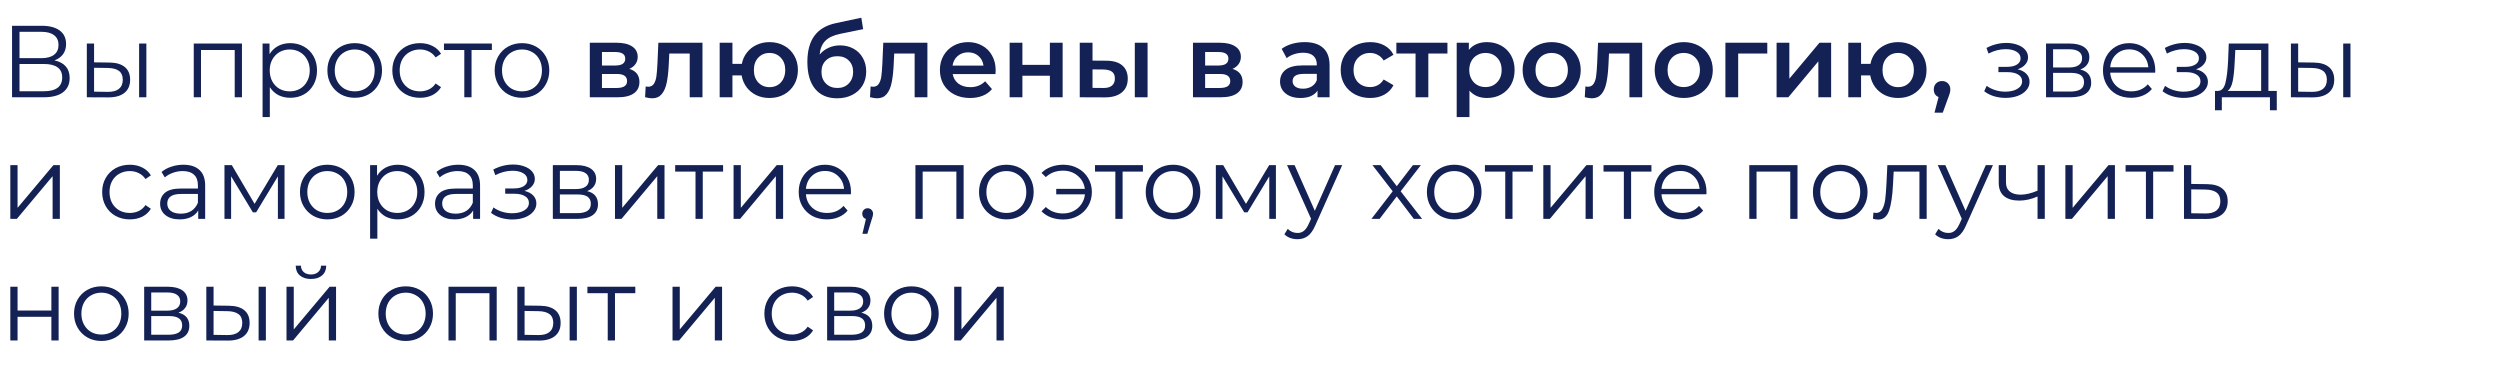 <?xml version="1.0" encoding="UTF-8"?> <svg xmlns="http://www.w3.org/2000/svg" width="514" height="75" viewBox="0 0 514 75" fill="none"> <path d="M11.193 12.419C12.215 12.629 12.992 13.042 13.524 13.658C14.056 14.26 14.322 15.051 14.322 16.031C14.322 17.305 13.867 18.285 12.957 18.971C12.061 19.657 10.738 20 8.988 20H2.478V5.3H8.589C10.157 5.3 11.382 5.622 12.264 6.266C13.146 6.91 13.587 7.841 13.587 9.059C13.587 9.885 13.377 10.585 12.957 11.159C12.537 11.719 11.949 12.139 11.193 12.419ZM4.011 11.957H8.505C9.639 11.957 10.507 11.726 11.109 11.264C11.725 10.802 12.033 10.13 12.033 9.248C12.033 8.366 11.725 7.694 11.109 7.232C10.507 6.77 9.639 6.539 8.505 6.539H4.011V11.957ZM8.988 18.761C11.522 18.761 12.789 17.816 12.789 15.926C12.789 14.078 11.522 13.154 8.988 13.154H4.011V18.761H8.988ZM22.491 12.86C23.878 12.874 24.934 13.182 25.663 13.784C26.39 14.386 26.755 15.254 26.755 16.388C26.755 17.564 26.363 18.467 25.578 19.097C24.794 19.727 23.674 20.035 22.218 20.021L17.851 20V8.954H19.341V12.818L22.491 12.86ZM28.602 8.954H30.093V20H28.602V8.954ZM22.134 18.887C23.157 18.901 23.927 18.698 24.445 18.278C24.977 17.844 25.242 17.214 25.242 16.388C25.242 15.576 24.983 14.974 24.465 14.582C23.948 14.19 23.171 13.987 22.134 13.973L19.341 13.931V18.845L22.134 18.887ZM49.747 8.954V20H48.256V10.277H41.326V20H39.835V8.954H49.747ZM59.676 8.87C60.712 8.87 61.65 9.108 62.49 9.584C63.33 10.046 63.988 10.704 64.464 11.558C64.94 12.412 65.178 13.385 65.178 14.477C65.178 15.583 64.94 16.563 64.464 17.417C63.988 18.271 63.33 18.936 62.49 19.412C61.664 19.874 60.726 20.105 59.676 20.105C58.78 20.105 57.968 19.923 57.24 19.559C56.526 19.181 55.938 18.635 55.476 17.921V24.074H53.985V8.954H55.413V11.138C55.861 10.41 56.449 9.85 57.177 9.458C57.919 9.066 58.752 8.87 59.676 8.87ZM59.571 18.782C60.341 18.782 61.041 18.607 61.671 18.257C62.301 17.893 62.791 17.382 63.141 16.724C63.505 16.066 63.687 15.317 63.687 14.477C63.687 13.637 63.505 12.895 63.141 12.251C62.791 11.593 62.301 11.082 61.671 10.718C61.041 10.354 60.341 10.172 59.571 10.172C58.787 10.172 58.08 10.354 57.45 10.718C56.834 11.082 56.344 11.593 55.98 12.251C55.63 12.895 55.455 13.637 55.455 14.477C55.455 15.317 55.63 16.066 55.98 16.724C56.344 17.382 56.834 17.893 57.45 18.257C58.08 18.607 58.787 18.782 59.571 18.782ZM72.939 20.105C71.875 20.105 70.916 19.867 70.062 19.391C69.208 18.901 68.536 18.229 68.046 17.375C67.556 16.521 67.311 15.555 67.311 14.477C67.311 13.399 67.556 12.433 68.046 11.579C68.536 10.725 69.208 10.06 70.062 9.584C70.916 9.108 71.875 8.87 72.939 8.87C74.003 8.87 74.962 9.108 75.816 9.584C76.67 10.06 77.335 10.725 77.811 11.579C78.301 12.433 78.546 13.399 78.546 14.477C78.546 15.555 78.301 16.521 77.811 17.375C77.335 18.229 76.67 18.901 75.816 19.391C74.962 19.867 74.003 20.105 72.939 20.105ZM72.939 18.782C73.723 18.782 74.423 18.607 75.039 18.257C75.669 17.893 76.159 17.382 76.509 16.724C76.859 16.066 77.034 15.317 77.034 14.477C77.034 13.637 76.859 12.888 76.509 12.23C76.159 11.572 75.669 11.068 75.039 10.718C74.423 10.354 73.723 10.172 72.939 10.172C72.155 10.172 71.448 10.354 70.818 10.718C70.202 11.068 69.712 11.572 69.348 12.23C68.998 12.888 68.823 13.637 68.823 14.477C68.823 15.317 68.998 16.066 69.348 16.724C69.712 17.382 70.202 17.893 70.818 18.257C71.448 18.607 72.155 18.782 72.939 18.782ZM86.352 20.105C85.26 20.105 84.28 19.867 83.412 19.391C82.558 18.915 81.886 18.25 81.396 17.396C80.906 16.528 80.661 15.555 80.661 14.477C80.661 13.399 80.906 12.433 81.396 11.579C81.886 10.725 82.558 10.06 83.412 9.584C84.28 9.108 85.26 8.87 86.352 8.87C87.304 8.87 88.151 9.059 88.893 9.437C89.649 9.801 90.244 10.34 90.678 11.054L89.565 11.81C89.201 11.264 88.739 10.858 88.179 10.592C87.619 10.312 87.01 10.172 86.352 10.172C85.554 10.172 84.833 10.354 84.189 10.718C83.559 11.068 83.062 11.572 82.698 12.23C82.348 12.888 82.173 13.637 82.173 14.477C82.173 15.331 82.348 16.087 82.698 16.745C83.062 17.389 83.559 17.893 84.189 18.257C84.833 18.607 85.554 18.782 86.352 18.782C87.01 18.782 87.619 18.649 88.179 18.383C88.739 18.117 89.201 17.711 89.565 17.165L90.678 17.921C90.244 18.635 89.649 19.181 88.893 19.559C88.137 19.923 87.29 20.105 86.352 20.105ZM101.13 10.277H96.951V20H95.46V10.277H91.281V8.954H101.13V10.277ZM107.33 20.105C106.266 20.105 105.307 19.867 104.453 19.391C103.599 18.901 102.927 18.229 102.437 17.375C101.947 16.521 101.702 15.555 101.702 14.477C101.702 13.399 101.947 12.433 102.437 11.579C102.927 10.725 103.599 10.06 104.453 9.584C105.307 9.108 106.266 8.87 107.33 8.87C108.394 8.87 109.353 9.108 110.207 9.584C111.061 10.06 111.726 10.725 112.202 11.579C112.692 12.433 112.937 13.399 112.937 14.477C112.937 15.555 112.692 16.521 112.202 17.375C111.726 18.229 111.061 18.901 110.207 19.391C109.353 19.867 108.394 20.105 107.33 20.105ZM107.33 18.782C108.114 18.782 108.814 18.607 109.43 18.257C110.06 17.893 110.55 17.382 110.9 16.724C111.25 16.066 111.425 15.317 111.425 14.477C111.425 13.637 111.25 12.888 110.9 12.23C110.55 11.572 110.06 11.068 109.43 10.718C108.814 10.354 108.114 10.172 107.33 10.172C106.546 10.172 105.839 10.354 105.209 10.718C104.593 11.068 104.103 11.572 103.739 12.23C103.389 12.888 103.214 13.637 103.214 14.477C103.214 15.317 103.389 16.066 103.739 16.724C104.103 17.382 104.593 17.893 105.209 18.257C105.839 18.607 106.546 18.782 107.33 18.782ZM129.39 14.162C130.776 14.582 131.469 15.478 131.469 16.85C131.469 17.858 131.091 18.635 130.335 19.181C129.579 19.727 128.459 20 126.975 20H121.263V8.786H126.744C128.116 8.786 129.187 9.038 129.957 9.542C130.727 10.046 131.112 10.76 131.112 11.684C131.112 12.258 130.958 12.755 130.65 13.175C130.356 13.595 129.936 13.924 129.39 14.162ZM123.762 13.469H126.513C127.871 13.469 128.55 13 128.55 12.062C128.55 11.152 127.871 10.697 126.513 10.697H123.762V13.469ZM126.765 18.089C128.207 18.089 128.928 17.62 128.928 16.682C128.928 16.192 128.76 15.828 128.424 15.59C128.088 15.338 127.563 15.212 126.849 15.212H123.762V18.089H126.765ZM144.429 8.786V20H141.804V11.012H137.604L137.499 13.238C137.429 14.722 137.289 15.968 137.079 16.976C136.883 17.97 136.54 18.761 136.05 19.349C135.574 19.923 134.916 20.21 134.076 20.21C133.684 20.21 133.201 20.133 132.627 19.979L132.753 17.774C132.949 17.816 133.117 17.837 133.257 17.837C133.789 17.837 134.188 17.627 134.454 17.207C134.72 16.773 134.888 16.262 134.958 15.674C135.042 15.072 135.112 14.218 135.168 13.112L135.357 8.786H144.429ZM158.212 8.66C159.332 8.66 160.333 8.905 161.215 9.395C162.097 9.871 162.79 10.55 163.294 11.432C163.798 12.3 164.05 13.287 164.05 14.393C164.05 15.499 163.798 16.493 163.294 17.375C162.79 18.243 162.097 18.922 161.215 19.412C160.333 19.902 159.332 20.147 158.212 20.147C157.232 20.147 156.336 19.958 155.524 19.58C154.712 19.188 154.04 18.642 153.508 17.942C152.976 17.228 152.633 16.416 152.479 15.506H150.589V20H147.964V8.786H150.589V13.133H152.521C152.689 12.251 153.039 11.474 153.571 10.802C154.103 10.116 154.768 9.591 155.566 9.227C156.364 8.849 157.246 8.66 158.212 8.66ZM158.212 17.921C158.828 17.921 159.381 17.781 159.871 17.501C160.361 17.207 160.746 16.794 161.026 16.262C161.306 15.716 161.446 15.093 161.446 14.393C161.446 13.329 161.138 12.482 160.522 11.852C159.92 11.208 159.15 10.886 158.212 10.886C157.274 10.886 156.504 11.208 155.902 11.852C155.3 12.482 154.999 13.329 154.999 14.393C154.999 15.457 155.3 16.311 155.902 16.955C156.518 17.599 157.288 17.921 158.212 17.921ZM172.695 9.332C173.759 9.332 174.697 9.563 175.509 10.025C176.321 10.473 176.951 11.103 177.399 11.915C177.861 12.727 178.092 13.658 178.092 14.708C178.092 15.786 177.84 16.745 177.336 17.585C176.832 18.411 176.125 19.055 175.215 19.517C174.305 19.979 173.269 20.21 172.107 20.21C170.161 20.21 168.656 19.566 167.592 18.278C166.528 16.99 165.996 15.135 165.996 12.713C165.996 10.459 166.479 8.674 167.445 7.358C168.411 6.042 169.888 5.174 171.876 4.754L177.084 3.641L177.462 5.993L172.737 6.959C171.379 7.239 170.364 7.715 169.692 8.387C169.02 9.059 168.628 10.004 168.516 11.222C169.02 10.62 169.629 10.158 170.343 9.836C171.057 9.5 171.841 9.332 172.695 9.332ZM172.17 18.089C173.136 18.089 173.913 17.781 174.501 17.165C175.103 16.535 175.404 15.737 175.404 14.771C175.404 13.805 175.103 13.028 174.501 12.44C173.913 11.852 173.136 11.558 172.17 11.558C171.19 11.558 170.399 11.852 169.797 12.44C169.195 13.028 168.894 13.805 168.894 14.771C168.894 15.751 169.195 16.549 169.797 17.165C170.413 17.781 171.204 18.089 172.17 18.089ZM190.674 8.786V20H188.049V11.012H183.849L183.744 13.238C183.674 14.722 183.534 15.968 183.324 16.976C183.128 17.97 182.785 18.761 182.295 19.349C181.819 19.923 181.161 20.21 180.321 20.21C179.929 20.21 179.446 20.133 178.872 19.979L178.998 17.774C179.194 17.816 179.362 17.837 179.502 17.837C180.034 17.837 180.433 17.627 180.699 17.207C180.965 16.773 181.133 16.262 181.203 15.674C181.287 15.072 181.357 14.218 181.413 13.112L181.602 8.786H190.674ZM204.709 14.456C204.709 14.638 204.695 14.897 204.667 15.233H195.868C196.022 16.059 196.421 16.717 197.065 17.207C197.723 17.683 198.535 17.921 199.501 17.921C200.733 17.921 201.748 17.515 202.546 16.703L203.953 18.32C203.449 18.922 202.812 19.377 202.042 19.685C201.272 19.993 200.404 20.147 199.438 20.147C198.206 20.147 197.121 19.902 196.183 19.412C195.245 18.922 194.517 18.243 193.999 17.375C193.495 16.493 193.243 15.499 193.243 14.393C193.243 13.301 193.488 12.321 193.978 11.453C194.482 10.571 195.175 9.885 196.057 9.395C196.939 8.905 197.933 8.66 199.039 8.66C200.131 8.66 201.104 8.905 201.958 9.395C202.826 9.871 203.498 10.55 203.974 11.432C204.464 12.3 204.709 13.308 204.709 14.456ZM199.039 10.76C198.199 10.76 197.485 11.012 196.897 11.516C196.323 12.006 195.973 12.664 195.847 13.49H202.21C202.098 12.678 201.755 12.02 201.181 11.516C200.607 11.012 199.893 10.76 199.039 10.76ZM207.58 8.786H210.205V13.343H215.854V8.786H218.479V20H215.854V15.569H210.205V20H207.58V8.786ZM227.457 12.482C228.885 12.482 229.977 12.804 230.733 13.448C231.489 14.092 231.867 15.002 231.867 16.178C231.867 17.41 231.447 18.362 230.607 19.034C229.781 19.706 228.605 20.035 227.079 20.021L221.997 20V8.786H224.622V12.461L227.457 12.482ZM233.316 8.786H235.941V20H233.316V8.786ZM226.848 18.089C227.618 18.103 228.206 17.942 228.612 17.606C229.018 17.27 229.221 16.78 229.221 16.136C229.221 15.506 229.025 15.044 228.633 14.75C228.241 14.456 227.646 14.302 226.848 14.288L224.622 14.267V18.068L226.848 18.089ZM253.401 14.162C254.787 14.582 255.48 15.478 255.48 16.85C255.48 17.858 255.102 18.635 254.346 19.181C253.59 19.727 252.47 20 250.986 20H245.274V8.786H250.755C252.127 8.786 253.198 9.038 253.968 9.542C254.738 10.046 255.123 10.76 255.123 11.684C255.123 12.258 254.969 12.755 254.661 13.175C254.367 13.595 253.947 13.924 253.401 14.162ZM247.773 13.469H250.524C251.882 13.469 252.561 13 252.561 12.062C252.561 11.152 251.882 10.697 250.524 10.697H247.773V13.469ZM250.776 18.089C252.218 18.089 252.939 17.62 252.939 16.682C252.939 16.192 252.771 15.828 252.435 15.59C252.099 15.338 251.574 15.212 250.86 15.212H247.773V18.089H250.776ZM268.258 8.66C269.91 8.66 271.17 9.059 272.038 9.857C272.92 10.641 273.361 11.831 273.361 13.427V20H270.883V18.635C270.561 19.125 270.099 19.503 269.497 19.769C268.909 20.021 268.195 20.147 267.355 20.147C266.515 20.147 265.78 20.007 265.15 19.727C264.52 19.433 264.03 19.034 263.68 18.53C263.344 18.012 263.176 17.431 263.176 16.787C263.176 15.779 263.547 14.974 264.289 14.372C265.045 13.756 266.228 13.448 267.838 13.448H270.736V13.28C270.736 12.496 270.498 11.894 270.022 11.474C269.56 11.054 268.867 10.844 267.943 10.844C267.313 10.844 266.69 10.942 266.074 11.138C265.472 11.334 264.961 11.607 264.541 11.957L263.512 10.046C264.1 9.598 264.807 9.255 265.633 9.017C266.459 8.779 267.334 8.66 268.258 8.66ZM267.901 18.236C268.559 18.236 269.14 18.089 269.644 17.795C270.162 17.487 270.526 17.053 270.736 16.493V15.191H268.027C266.515 15.191 265.759 15.688 265.759 16.682C265.759 17.158 265.948 17.536 266.326 17.816C266.704 18.096 267.229 18.236 267.901 18.236ZM281.713 20.147C280.551 20.147 279.508 19.902 278.584 19.412C277.66 18.922 276.939 18.243 276.421 17.375C275.903 16.493 275.644 15.499 275.644 14.393C275.644 13.287 275.903 12.3 276.421 11.432C276.939 10.564 277.653 9.885 278.563 9.395C279.487 8.905 280.537 8.66 281.713 8.66C282.819 8.66 283.785 8.884 284.611 9.332C285.451 9.78 286.081 10.424 286.501 11.264L284.485 12.44C284.163 11.922 283.757 11.537 283.267 11.285C282.791 11.019 282.266 10.886 281.692 10.886C280.712 10.886 279.9 11.208 279.256 11.852C278.612 12.482 278.29 13.329 278.29 14.393C278.29 15.457 278.605 16.311 279.235 16.955C279.879 17.585 280.698 17.9 281.692 17.9C282.266 17.9 282.791 17.774 283.267 17.522C283.757 17.256 284.163 16.864 284.485 16.346L286.501 17.522C286.067 18.362 285.43 19.013 284.59 19.475C283.764 19.923 282.805 20.147 281.713 20.147ZM297.592 11.012H293.665V20H291.04V11.012H287.092V8.786H297.592V11.012ZM305.712 8.66C306.804 8.66 307.777 8.898 308.631 9.374C309.499 9.85 310.178 10.522 310.668 11.39C311.158 12.258 311.403 13.259 311.403 14.393C311.403 15.527 311.158 16.535 310.668 17.417C310.178 18.285 309.499 18.957 308.631 19.433C307.777 19.909 306.804 20.147 305.712 20.147C304.2 20.147 303.003 19.643 302.121 18.635V24.074H299.496V8.786H301.995V10.256C302.429 9.724 302.961 9.325 303.591 9.059C304.235 8.793 304.942 8.66 305.712 8.66ZM305.418 17.9C306.384 17.9 307.175 17.578 307.791 16.934C308.421 16.29 308.736 15.443 308.736 14.393C308.736 13.343 308.421 12.496 307.791 11.852C307.175 11.208 306.384 10.886 305.418 10.886C304.788 10.886 304.221 11.033 303.717 11.327C303.213 11.607 302.814 12.013 302.52 12.545C302.226 13.077 302.079 13.693 302.079 14.393C302.079 15.093 302.226 15.709 302.52 16.241C302.814 16.773 303.213 17.186 303.717 17.48C304.221 17.76 304.788 17.9 305.418 17.9ZM319.014 20.147C317.88 20.147 316.858 19.902 315.948 19.412C315.038 18.922 314.324 18.243 313.806 17.375C313.302 16.493 313.05 15.499 313.05 14.393C313.05 13.287 313.302 12.3 313.806 11.432C314.324 10.564 315.038 9.885 315.948 9.395C316.858 8.905 317.88 8.66 319.014 8.66C320.162 8.66 321.191 8.905 322.101 9.395C323.011 9.885 323.718 10.564 324.222 11.432C324.74 12.3 324.999 13.287 324.999 14.393C324.999 15.499 324.74 16.493 324.222 17.375C323.718 18.243 323.011 18.922 322.101 19.412C321.191 19.902 320.162 20.147 319.014 20.147ZM319.014 17.9C319.98 17.9 320.778 17.578 321.408 16.934C322.038 16.29 322.353 15.443 322.353 14.393C322.353 13.343 322.038 12.496 321.408 11.852C320.778 11.208 319.98 10.886 319.014 10.886C318.048 10.886 317.25 11.208 316.62 11.852C316.004 12.496 315.696 13.343 315.696 14.393C315.696 15.443 316.004 16.29 316.62 16.934C317.25 17.578 318.048 17.9 319.014 17.9ZM337.633 8.786V20H335.008V11.012H330.808L330.703 13.238C330.633 14.722 330.493 15.968 330.283 16.976C330.087 17.97 329.744 18.761 329.254 19.349C328.778 19.923 328.12 20.21 327.28 20.21C326.888 20.21 326.405 20.133 325.831 19.979L325.957 17.774C326.153 17.816 326.321 17.837 326.461 17.837C326.993 17.837 327.392 17.627 327.658 17.207C327.924 16.773 328.092 16.262 328.162 15.674C328.246 15.072 328.316 14.218 328.372 13.112L328.561 8.786H337.633ZM346.166 20.147C345.032 20.147 344.01 19.902 343.1 19.412C342.19 18.922 341.476 18.243 340.958 17.375C340.454 16.493 340.202 15.499 340.202 14.393C340.202 13.287 340.454 12.3 340.958 11.432C341.476 10.564 342.19 9.885 343.1 9.395C344.01 8.905 345.032 8.66 346.166 8.66C347.314 8.66 348.343 8.905 349.253 9.395C350.163 9.885 350.87 10.564 351.374 11.432C351.892 12.3 352.151 13.287 352.151 14.393C352.151 15.499 351.892 16.493 351.374 17.375C350.87 18.243 350.163 18.922 349.253 19.412C348.343 19.902 347.314 20.147 346.166 20.147ZM346.166 17.9C347.132 17.9 347.93 17.578 348.56 16.934C349.19 16.29 349.505 15.443 349.505 14.393C349.505 13.343 349.19 12.496 348.56 11.852C347.93 11.208 347.132 10.886 346.166 10.886C345.2 10.886 344.402 11.208 343.772 11.852C343.156 12.496 342.848 13.343 342.848 14.393C342.848 15.443 343.156 16.29 343.772 16.934C344.402 17.578 345.2 17.9 346.166 17.9ZM363.354 11.012H357.369V20H354.744V8.786H363.354V11.012ZM365.265 8.786H367.89V16.178L374.085 8.786H376.479V20H373.854V12.608L367.68 20H365.265V8.786ZM390.258 8.66C391.378 8.66 392.379 8.905 393.261 9.395C394.143 9.871 394.836 10.55 395.34 11.432C395.844 12.3 396.096 13.287 396.096 14.393C396.096 15.499 395.844 16.493 395.34 17.375C394.836 18.243 394.143 18.922 393.261 19.412C392.379 19.902 391.378 20.147 390.258 20.147C389.278 20.147 388.382 19.958 387.57 19.58C386.758 19.188 386.086 18.642 385.554 17.942C385.022 17.228 384.679 16.416 384.525 15.506H382.635V20H380.01V8.786H382.635V13.133H384.567C384.735 12.251 385.085 11.474 385.617 10.802C386.149 10.116 386.814 9.591 387.612 9.227C388.41 8.849 389.292 8.66 390.258 8.66ZM390.258 17.921C390.874 17.921 391.427 17.781 391.917 17.501C392.407 17.207 392.792 16.794 393.072 16.262C393.352 15.716 393.492 15.093 393.492 14.393C393.492 13.329 393.184 12.482 392.568 11.852C391.966 11.208 391.196 10.886 390.258 10.886C389.32 10.886 388.55 11.208 387.948 11.852C387.346 12.482 387.045 13.329 387.045 14.393C387.045 15.457 387.346 16.311 387.948 16.955C388.564 17.599 389.334 17.921 390.258 17.921ZM399.286 16.661C399.776 16.661 400.182 16.822 400.504 17.144C400.826 17.466 400.987 17.886 400.987 18.404C400.987 18.628 400.952 18.866 400.882 19.118C400.826 19.356 400.7 19.72 400.504 20.21L399.433 23.171H397.732L398.572 19.958C398.264 19.832 398.019 19.636 397.837 19.37C397.669 19.09 397.585 18.768 397.585 18.404C397.585 17.886 397.746 17.466 398.068 17.144C398.39 16.822 398.796 16.661 399.286 16.661ZM414.823 14.246C415.607 14.428 416.209 14.743 416.629 15.191C417.063 15.639 417.28 16.185 417.28 16.829C417.28 17.473 417.056 18.047 416.608 18.551C416.174 19.055 415.579 19.447 414.823 19.727C414.067 19.993 413.234 20.126 412.324 20.126C411.526 20.126 410.742 20.014 409.972 19.79C409.202 19.552 408.53 19.209 407.956 18.761L408.46 17.648C408.964 18.026 409.552 18.32 410.224 18.53C410.896 18.74 411.575 18.845 412.261 18.845C413.283 18.845 414.116 18.656 414.76 18.278C415.418 17.886 415.747 17.361 415.747 16.703C415.747 16.115 415.481 15.66 414.949 15.338C414.417 15.002 413.689 14.834 412.765 14.834H410.875V13.742H412.681C413.507 13.742 414.172 13.588 414.676 13.28C415.18 12.958 415.432 12.531 415.432 11.999C415.432 11.411 415.145 10.949 414.571 10.613C414.011 10.277 413.276 10.109 412.366 10.109C411.176 10.109 410 10.41 408.838 11.012L408.418 9.857C409.734 9.171 411.099 8.828 412.513 8.828C413.353 8.828 414.109 8.954 414.781 9.206C415.467 9.444 415.999 9.787 416.377 10.235C416.769 10.683 416.965 11.201 416.965 11.789C416.965 12.349 416.769 12.846 416.377 13.28C415.999 13.714 415.481 14.036 414.823 14.246ZM427.7 14.288C429.198 14.638 429.947 15.541 429.947 16.997C429.947 17.963 429.59 18.705 428.876 19.223C428.162 19.741 427.098 20 425.684 20H420.665V8.954H425.537C426.797 8.954 427.784 9.199 428.498 9.689C429.212 10.179 429.569 10.879 429.569 11.789C429.569 12.391 429.401 12.909 429.065 13.343C428.743 13.763 428.288 14.078 427.7 14.288ZM422.114 13.868H425.432C426.286 13.868 426.937 13.707 427.385 13.385C427.847 13.063 428.078 12.594 428.078 11.978C428.078 11.362 427.847 10.9 427.385 10.592C426.937 10.284 426.286 10.13 425.432 10.13H422.114V13.868ZM425.621 18.824C426.573 18.824 427.287 18.67 427.763 18.362C428.239 18.054 428.477 17.571 428.477 16.913C428.477 16.255 428.26 15.772 427.826 15.464C427.392 15.142 426.706 14.981 425.768 14.981H422.114V18.824H425.621ZM443.101 14.939H433.861C433.945 16.087 434.386 17.018 435.184 17.732C435.982 18.432 436.99 18.782 438.208 18.782C438.894 18.782 439.524 18.663 440.098 18.425C440.672 18.173 441.169 17.809 441.589 17.333L442.429 18.299C441.939 18.887 441.323 19.335 440.581 19.643C439.853 19.951 439.048 20.105 438.166 20.105C437.032 20.105 436.024 19.867 435.142 19.391C434.274 18.901 433.595 18.229 433.105 17.375C432.615 16.521 432.37 15.555 432.37 14.477C432.37 13.399 432.601 12.433 433.063 11.579C433.539 10.725 434.183 10.06 434.995 9.584C435.821 9.108 436.745 8.87 437.767 8.87C438.789 8.87 439.706 9.108 440.518 9.584C441.33 10.06 441.967 10.725 442.429 11.579C442.891 12.419 443.122 13.385 443.122 14.477L443.101 14.939ZM437.767 10.151C436.703 10.151 435.807 10.494 435.079 11.18C434.365 11.852 433.959 12.734 433.861 13.826H441.694C441.596 12.734 441.183 11.852 440.455 11.18C439.741 10.494 438.845 10.151 437.767 10.151ZM451.491 14.246C452.275 14.428 452.877 14.743 453.297 15.191C453.731 15.639 453.948 16.185 453.948 16.829C453.948 17.473 453.724 18.047 453.276 18.551C452.842 19.055 452.247 19.447 451.491 19.727C450.735 19.993 449.902 20.126 448.992 20.126C448.194 20.126 447.41 20.014 446.64 19.79C445.87 19.552 445.198 19.209 444.624 18.761L445.128 17.648C445.632 18.026 446.22 18.32 446.892 18.53C447.564 18.74 448.243 18.845 448.929 18.845C449.951 18.845 450.784 18.656 451.428 18.278C452.086 17.886 452.415 17.361 452.415 16.703C452.415 16.115 452.149 15.66 451.617 15.338C451.085 15.002 450.357 14.834 449.433 14.834H447.543V13.742H449.349C450.175 13.742 450.84 13.588 451.344 13.28C451.848 12.958 452.1 12.531 452.1 11.999C452.1 11.411 451.813 10.949 451.239 10.613C450.679 10.277 449.944 10.109 449.034 10.109C447.844 10.109 446.668 10.41 445.506 11.012L445.086 9.857C446.402 9.171 447.767 8.828 449.181 8.828C450.021 8.828 450.777 8.954 451.449 9.206C452.135 9.444 452.667 9.787 453.045 10.235C453.437 10.683 453.633 11.201 453.633 11.789C453.633 12.349 453.437 12.846 453.045 13.28C452.667 13.714 452.149 14.036 451.491 14.246ZM468.106 18.698V22.667H466.699V20H456.808V22.667H455.401V18.698H456.031C456.773 18.656 457.277 18.11 457.543 17.06C457.809 16.01 457.991 14.54 458.089 12.65L458.236 8.954H466.384V18.698H468.106ZM459.454 12.734C459.384 14.302 459.251 15.597 459.055 16.619C458.859 17.627 458.509 18.32 458.005 18.698H464.893V10.277H459.58L459.454 12.734ZM475.653 12.86C477.039 12.874 478.096 13.182 478.824 13.784C479.552 14.386 479.916 15.254 479.916 16.388C479.916 17.564 479.524 18.467 478.74 19.097C477.956 19.727 476.836 20.035 475.38 20.021L471.012 20V8.954H472.503V12.818L475.653 12.86ZM481.764 8.954H483.255V20H481.764V8.954ZM475.296 18.887C476.318 18.901 477.088 18.698 477.606 18.278C478.138 17.844 478.404 17.214 478.404 16.388C478.404 15.576 478.145 14.974 477.627 14.582C477.109 14.19 476.332 13.987 475.296 13.973L472.503 13.931V18.845L475.296 18.887ZM2.121 33.954H3.612V42.732L10.983 33.954H12.306V45H10.815V36.222L3.465 45H2.121V33.954ZM26.695 45.105C25.603 45.105 24.623 44.867 23.755 44.391C22.901 43.915 22.229 43.25 21.739 42.396C21.249 41.528 21.004 40.555 21.004 39.477C21.004 38.399 21.249 37.433 21.739 36.579C22.229 35.725 22.901 35.06 23.755 34.584C24.623 34.108 25.603 33.87 26.695 33.87C27.647 33.87 28.494 34.059 29.236 34.437C29.992 34.801 30.587 35.34 31.021 36.054L29.908 36.81C29.544 36.264 29.082 35.858 28.522 35.592C27.962 35.312 27.353 35.172 26.695 35.172C25.897 35.172 25.176 35.354 24.532 35.718C23.902 36.068 23.405 36.572 23.041 37.23C22.691 37.888 22.516 38.637 22.516 39.477C22.516 40.331 22.691 41.087 23.041 41.745C23.405 42.389 23.902 42.893 24.532 43.257C25.176 43.607 25.897 43.782 26.695 43.782C27.353 43.782 27.962 43.649 28.522 43.383C29.082 43.117 29.544 42.711 29.908 42.165L31.021 42.921C30.587 43.635 29.992 44.181 29.236 44.559C28.48 44.923 27.633 45.105 26.695 45.105ZM37.709 33.87C39.151 33.87 40.257 34.234 41.027 34.962C41.797 35.676 42.182 36.74 42.182 38.154V45H40.754V43.278C40.418 43.852 39.921 44.3 39.263 44.622C38.619 44.944 37.849 45.105 36.953 45.105C35.721 45.105 34.741 44.811 34.013 44.223C33.285 43.635 32.921 42.858 32.921 41.892C32.921 40.954 33.257 40.198 33.929 39.624C34.615 39.05 35.7 38.763 37.184 38.763H40.691V38.091C40.691 37.139 40.425 36.418 39.893 35.928C39.361 35.424 38.584 35.172 37.562 35.172C36.862 35.172 36.19 35.291 35.546 35.529C34.902 35.753 34.349 36.068 33.887 36.474L33.215 35.361C33.775 34.885 34.447 34.521 35.231 34.269C36.015 34.003 36.841 33.87 37.709 33.87ZM37.184 43.929C38.024 43.929 38.745 43.74 39.347 43.362C39.949 42.97 40.397 42.41 40.691 41.682V39.876H37.226C35.336 39.876 34.391 40.534 34.391 41.85C34.391 42.494 34.636 43.005 35.126 43.383C35.616 43.747 36.302 43.929 37.184 43.929ZM58.499 33.954V45H57.134V36.264L52.661 43.656H51.989L47.516 36.243V45H46.151V33.954H47.663L52.346 41.913L57.113 33.954H58.499ZM67.299 45.105C66.235 45.105 65.276 44.867 64.422 44.391C63.568 43.901 62.896 43.229 62.406 42.375C61.916 41.521 61.671 40.555 61.671 39.477C61.671 38.399 61.916 37.433 62.406 36.579C62.896 35.725 63.568 35.06 64.422 34.584C65.276 34.108 66.235 33.87 67.299 33.87C68.363 33.87 69.322 34.108 70.176 34.584C71.03 35.06 71.695 35.725 72.171 36.579C72.661 37.433 72.906 38.399 72.906 39.477C72.906 40.555 72.661 41.521 72.171 42.375C71.695 43.229 71.03 43.901 70.176 44.391C69.322 44.867 68.363 45.105 67.299 45.105ZM67.299 43.782C68.083 43.782 68.783 43.607 69.399 43.257C70.029 42.893 70.519 42.382 70.869 41.724C71.219 41.066 71.394 40.317 71.394 39.477C71.394 38.637 71.219 37.888 70.869 37.23C70.519 36.572 70.029 36.068 69.399 35.718C68.783 35.354 68.083 35.172 67.299 35.172C66.515 35.172 65.808 35.354 65.178 35.718C64.562 36.068 64.072 36.572 63.708 37.23C63.358 37.888 63.183 38.637 63.183 39.477C63.183 40.317 63.358 41.066 63.708 41.724C64.072 42.382 64.562 42.893 65.178 43.257C65.808 43.607 66.515 43.782 67.299 43.782ZM81.784 33.87C82.82 33.87 83.758 34.108 84.598 34.584C85.438 35.046 86.096 35.704 86.572 36.558C87.048 37.412 87.286 38.385 87.286 39.477C87.286 40.583 87.048 41.563 86.572 42.417C86.096 43.271 85.438 43.936 84.598 44.412C83.772 44.874 82.834 45.105 81.784 45.105C80.888 45.105 80.076 44.923 79.348 44.559C78.634 44.181 78.046 43.635 77.584 42.921V49.074H76.093V33.954H77.521V36.138C77.969 35.41 78.557 34.85 79.285 34.458C80.027 34.066 80.86 33.87 81.784 33.87ZM81.679 43.782C82.449 43.782 83.149 43.607 83.779 43.257C84.409 42.893 84.899 42.382 85.249 41.724C85.613 41.066 85.795 40.317 85.795 39.477C85.795 38.637 85.613 37.895 85.249 37.251C84.899 36.593 84.409 36.082 83.779 35.718C83.149 35.354 82.449 35.172 81.679 35.172C80.895 35.172 80.188 35.354 79.558 35.718C78.942 36.082 78.452 36.593 78.088 37.251C77.738 37.895 77.563 38.637 77.563 39.477C77.563 40.317 77.738 41.066 78.088 41.724C78.452 42.382 78.942 42.893 79.558 43.257C80.188 43.607 80.895 43.782 81.679 43.782ZM94.229 33.87C95.671 33.87 96.777 34.234 97.547 34.962C98.317 35.676 98.702 36.74 98.702 38.154V45H97.274V43.278C96.938 43.852 96.441 44.3 95.783 44.622C95.139 44.944 94.369 45.105 93.473 45.105C92.241 45.105 91.261 44.811 90.533 44.223C89.805 43.635 89.441 42.858 89.441 41.892C89.441 40.954 89.777 40.198 90.449 39.624C91.135 39.05 92.22 38.763 93.704 38.763H97.211V38.091C97.211 37.139 96.945 36.418 96.413 35.928C95.881 35.424 95.104 35.172 94.082 35.172C93.382 35.172 92.71 35.291 92.066 35.529C91.422 35.753 90.869 36.068 90.407 36.474L89.735 35.361C90.295 34.885 90.967 34.521 91.751 34.269C92.535 34.003 93.361 33.87 94.229 33.87ZM93.704 43.929C94.544 43.929 95.265 43.74 95.867 43.362C96.469 42.97 96.917 42.41 97.211 41.682V39.876H93.746C91.856 39.876 90.911 40.534 90.911 41.85C90.911 42.494 91.156 43.005 91.646 43.383C92.136 43.747 92.822 43.929 93.704 43.929ZM107.821 39.246C108.605 39.428 109.207 39.743 109.627 40.191C110.061 40.639 110.278 41.185 110.278 41.829C110.278 42.473 110.054 43.047 109.606 43.551C109.172 44.055 108.577 44.447 107.821 44.727C107.065 44.993 106.232 45.126 105.322 45.126C104.524 45.126 103.74 45.014 102.97 44.79C102.2 44.552 101.528 44.209 100.954 43.761L101.458 42.648C101.962 43.026 102.55 43.32 103.222 43.53C103.894 43.74 104.573 43.845 105.259 43.845C106.281 43.845 107.114 43.656 107.758 43.278C108.416 42.886 108.745 42.361 108.745 41.703C108.745 41.115 108.479 40.66 107.947 40.338C107.415 40.002 106.687 39.834 105.763 39.834H103.873V38.742H105.679C106.505 38.742 107.17 38.588 107.674 38.28C108.178 37.958 108.43 37.531 108.43 36.999C108.43 36.411 108.143 35.949 107.569 35.613C107.009 35.277 106.274 35.109 105.364 35.109C104.174 35.109 102.998 35.41 101.836 36.012L101.416 34.857C102.732 34.171 104.097 33.828 105.511 33.828C106.351 33.828 107.107 33.954 107.779 34.206C108.465 34.444 108.997 34.787 109.375 35.235C109.767 35.683 109.963 36.201 109.963 36.789C109.963 37.349 109.767 37.846 109.375 38.28C108.997 38.714 108.479 39.036 107.821 39.246ZM120.698 39.288C122.196 39.638 122.945 40.541 122.945 41.997C122.945 42.963 122.588 43.705 121.874 44.223C121.16 44.741 120.096 45 118.682 45H113.663V33.954H118.535C119.795 33.954 120.782 34.199 121.496 34.689C122.21 35.179 122.567 35.879 122.567 36.789C122.567 37.391 122.399 37.909 122.063 38.343C121.741 38.763 121.286 39.078 120.698 39.288ZM115.112 38.868H118.43C119.284 38.868 119.935 38.707 120.383 38.385C120.845 38.063 121.076 37.594 121.076 36.978C121.076 36.362 120.845 35.9 120.383 35.592C119.935 35.284 119.284 35.13 118.43 35.13H115.112V38.868ZM118.619 43.824C119.571 43.824 120.285 43.67 120.761 43.362C121.237 43.054 121.475 42.571 121.475 41.913C121.475 41.255 121.258 40.772 120.824 40.464C120.39 40.142 119.704 39.981 118.766 39.981H115.112V43.824H118.619ZM126.439 33.954H127.93V42.732L135.301 33.954H136.624V45H135.133V36.222L127.783 45H126.439V33.954ZM148.667 35.277H144.488V45H142.997V35.277H138.818V33.954H148.667V35.277ZM150.823 33.954H152.314V42.732L159.685 33.954H161.008V45H159.517V36.222L152.167 45H150.823V33.954ZM174.941 39.939H165.701C165.785 41.087 166.226 42.018 167.024 42.732C167.822 43.432 168.83 43.782 170.048 43.782C170.734 43.782 171.364 43.663 171.938 43.425C172.512 43.173 173.009 42.809 173.429 42.333L174.269 43.299C173.779 43.887 173.163 44.335 172.421 44.643C171.693 44.951 170.888 45.105 170.006 45.105C168.872 45.105 167.864 44.867 166.982 44.391C166.114 43.901 165.435 43.229 164.945 42.375C164.455 41.521 164.21 40.555 164.21 39.477C164.21 38.399 164.441 37.433 164.903 36.579C165.379 35.725 166.023 35.06 166.835 34.584C167.661 34.108 168.585 33.87 169.607 33.87C170.629 33.87 171.546 34.108 172.358 34.584C173.17 35.06 173.807 35.725 174.269 36.579C174.731 37.419 174.962 38.385 174.962 39.477L174.941 39.939ZM169.607 35.151C168.543 35.151 167.647 35.494 166.919 36.18C166.205 36.852 165.799 37.734 165.701 38.826H173.534C173.436 37.734 173.023 36.852 172.295 36.18C171.581 35.494 170.685 35.151 169.607 35.151ZM178.389 42.816C178.711 42.816 178.977 42.928 179.187 43.152C179.397 43.362 179.502 43.628 179.502 43.95C179.502 44.118 179.474 44.3 179.418 44.496C179.376 44.692 179.306 44.916 179.208 45.168L178.326 48.066H177.318L178.032 45.021C177.808 44.951 177.626 44.825 177.486 44.643C177.346 44.447 177.276 44.216 177.276 43.95C177.276 43.628 177.381 43.362 177.591 43.152C177.801 42.928 178.067 42.816 178.389 42.816ZM198.121 33.954V45H196.63V35.277H189.7V45H188.209V33.954H198.121ZM206.916 45.105C205.852 45.105 204.893 44.867 204.039 44.391C203.185 43.901 202.513 43.229 202.023 42.375C201.533 41.521 201.288 40.555 201.288 39.477C201.288 38.399 201.533 37.433 202.023 36.579C202.513 35.725 203.185 35.06 204.039 34.584C204.893 34.108 205.852 33.87 206.916 33.87C207.98 33.87 208.939 34.108 209.793 34.584C210.647 35.06 211.312 35.725 211.788 36.579C212.278 37.433 212.523 38.399 212.523 39.477C212.523 40.555 212.278 41.521 211.788 42.375C211.312 43.229 210.647 43.901 209.793 44.391C208.939 44.867 207.98 45.105 206.916 45.105ZM206.916 43.782C207.7 43.782 208.4 43.607 209.016 43.257C209.646 42.893 210.136 42.382 210.486 41.724C210.836 41.066 211.011 40.317 211.011 39.477C211.011 38.637 210.836 37.888 210.486 37.23C210.136 36.572 209.646 36.068 209.016 35.718C208.4 35.354 207.7 35.172 206.916 35.172C206.132 35.172 205.425 35.354 204.795 35.718C204.179 36.068 203.689 36.572 203.325 37.23C202.975 37.888 202.8 38.637 202.8 39.477C202.8 40.317 202.975 41.066 203.325 41.724C203.689 42.382 204.179 42.893 204.795 43.257C205.425 43.607 206.132 43.782 206.916 43.782ZM218.631 33.87C219.737 33.87 220.731 34.115 221.613 34.605C222.509 35.081 223.209 35.746 223.713 36.6C224.231 37.454 224.49 38.413 224.49 39.477C224.49 40.541 224.231 41.507 223.713 42.375C223.209 43.229 222.509 43.901 221.613 44.391C220.731 44.881 219.737 45.126 218.631 45.126C217.707 45.126 216.86 44.986 216.09 44.706C215.32 44.412 214.669 43.992 214.137 43.446L215.019 42.564C215.957 43.446 217.14 43.887 218.568 43.887C219.366 43.887 220.087 43.719 220.731 43.383C221.389 43.047 221.921 42.578 222.327 41.976C222.747 41.374 222.992 40.702 223.062 39.96H217.161V38.826H223.041C222.887 37.72 222.397 36.824 221.571 36.138C220.745 35.438 219.744 35.088 218.568 35.088C217.14 35.088 215.957 35.529 215.019 36.411L214.137 35.55C214.669 35.004 215.32 34.591 216.09 34.311C216.86 34.017 217.707 33.87 218.631 33.87ZM234.985 35.277H230.806V45H229.315V35.277H225.136V33.954H234.985V35.277ZM241.185 45.105C240.121 45.105 239.162 44.867 238.308 44.391C237.454 43.901 236.782 43.229 236.292 42.375C235.802 41.521 235.557 40.555 235.557 39.477C235.557 38.399 235.802 37.433 236.292 36.579C236.782 35.725 237.454 35.06 238.308 34.584C239.162 34.108 240.121 33.87 241.185 33.87C242.249 33.87 243.208 34.108 244.062 34.584C244.916 35.06 245.581 35.725 246.057 36.579C246.547 37.433 246.792 38.399 246.792 39.477C246.792 40.555 246.547 41.521 246.057 42.375C245.581 43.229 244.916 43.901 244.062 44.391C243.208 44.867 242.249 45.105 241.185 45.105ZM241.185 43.782C241.969 43.782 242.669 43.607 243.285 43.257C243.915 42.893 244.405 42.382 244.755 41.724C245.105 41.066 245.28 40.317 245.28 39.477C245.28 38.637 245.105 37.888 244.755 37.23C244.405 36.572 243.915 36.068 243.285 35.718C242.669 35.354 241.969 35.172 241.185 35.172C240.401 35.172 239.694 35.354 239.064 35.718C238.448 36.068 237.958 36.572 237.594 37.23C237.244 37.888 237.069 38.637 237.069 39.477C237.069 40.317 237.244 41.066 237.594 41.724C237.958 42.382 238.448 42.893 239.064 43.257C239.694 43.607 240.401 43.782 241.185 43.782ZM262.326 33.954V45H260.961V36.264L256.488 43.656H255.816L251.343 36.243V45H249.978V33.954H251.49L256.173 41.913L260.94 33.954H262.326ZM275.956 33.954L270.433 46.323C269.985 47.359 269.467 48.094 268.879 48.528C268.291 48.962 267.584 49.179 266.758 49.179C266.226 49.179 265.729 49.095 265.267 48.927C264.805 48.759 264.406 48.507 264.07 48.171L264.763 47.058C265.323 47.618 265.995 47.898 266.779 47.898C267.283 47.898 267.71 47.758 268.06 47.478C268.424 47.198 268.76 46.722 269.068 46.05L269.551 44.979L264.616 33.954H266.17L270.328 43.341L274.486 33.954H275.956ZM290.684 45L287.177 40.38L283.649 45H281.969L286.337 39.33L282.179 33.954H283.859L287.177 38.28L290.495 33.954H292.133L287.975 39.33L292.385 45H290.684ZM298.996 45.105C297.932 45.105 296.973 44.867 296.119 44.391C295.265 43.901 294.593 43.229 294.103 42.375C293.613 41.521 293.368 40.555 293.368 39.477C293.368 38.399 293.613 37.433 294.103 36.579C294.593 35.725 295.265 35.06 296.119 34.584C296.973 34.108 297.932 33.87 298.996 33.87C300.06 33.87 301.019 34.108 301.873 34.584C302.727 35.06 303.392 35.725 303.868 36.579C304.358 37.433 304.603 38.399 304.603 39.477C304.603 40.555 304.358 41.521 303.868 42.375C303.392 43.229 302.727 43.901 301.873 44.391C301.019 44.867 300.06 45.105 298.996 45.105ZM298.996 43.782C299.78 43.782 300.48 43.607 301.096 43.257C301.726 42.893 302.216 42.382 302.566 41.724C302.916 41.066 303.091 40.317 303.091 39.477C303.091 38.637 302.916 37.888 302.566 37.23C302.216 36.572 301.726 36.068 301.096 35.718C300.48 35.354 299.78 35.172 298.996 35.172C298.212 35.172 297.505 35.354 296.875 35.718C296.259 36.068 295.769 36.572 295.405 37.23C295.055 37.888 294.88 38.637 294.88 39.477C294.88 40.317 295.055 41.066 295.405 41.724C295.769 42.382 296.259 42.893 296.875 43.257C297.505 43.607 298.212 43.782 298.996 43.782ZM315.15 35.277H310.971V45H309.48V35.277H305.301V33.954H315.15V35.277ZM317.306 33.954H318.797V42.732L326.168 33.954H327.491V45H326V36.222L318.65 45H317.306V33.954ZM339.534 35.277H335.355V45H333.864V35.277H329.685V33.954H339.534V35.277ZM350.837 39.939H341.597C341.681 41.087 342.122 42.018 342.92 42.732C343.718 43.432 344.726 43.782 345.944 43.782C346.63 43.782 347.26 43.663 347.834 43.425C348.408 43.173 348.905 42.809 349.325 42.333L350.165 43.299C349.675 43.887 349.059 44.335 348.317 44.643C347.589 44.951 346.784 45.105 345.902 45.105C344.768 45.105 343.76 44.867 342.878 44.391C342.01 43.901 341.331 43.229 340.841 42.375C340.351 41.521 340.106 40.555 340.106 39.477C340.106 38.399 340.337 37.433 340.799 36.579C341.275 35.725 341.919 35.06 342.731 34.584C343.557 34.108 344.481 33.87 345.503 33.87C346.525 33.87 347.442 34.108 348.254 34.584C349.066 35.06 349.703 35.725 350.165 36.579C350.627 37.419 350.858 38.385 350.858 39.477L350.837 39.939ZM345.503 35.151C344.439 35.151 343.543 35.494 342.815 36.18C342.101 36.852 341.695 37.734 341.597 38.826H349.43C349.332 37.734 348.919 36.852 348.191 36.18C347.477 35.494 346.581 35.151 345.503 35.151ZM369.566 33.954V45H368.075V35.277H361.145V45H359.654V33.954H369.566ZM378.362 45.105C377.298 45.105 376.339 44.867 375.485 44.391C374.631 43.901 373.959 43.229 373.469 42.375C372.979 41.521 372.734 40.555 372.734 39.477C372.734 38.399 372.979 37.433 373.469 36.579C373.959 35.725 374.631 35.06 375.485 34.584C376.339 34.108 377.298 33.87 378.362 33.87C379.426 33.87 380.385 34.108 381.239 34.584C382.093 35.06 382.758 35.725 383.234 36.579C383.724 37.433 383.969 38.399 383.969 39.477C383.969 40.555 383.724 41.521 383.234 42.375C382.758 43.229 382.093 43.901 381.239 44.391C380.385 44.867 379.426 45.105 378.362 45.105ZM378.362 43.782C379.146 43.782 379.846 43.607 380.462 43.257C381.092 42.893 381.582 42.382 381.932 41.724C382.282 41.066 382.457 40.317 382.457 39.477C382.457 38.637 382.282 37.888 381.932 37.23C381.582 36.572 381.092 36.068 380.462 35.718C379.846 35.354 379.146 35.172 378.362 35.172C377.578 35.172 376.871 35.354 376.241 35.718C375.625 36.068 375.135 36.572 374.771 37.23C374.421 37.888 374.246 38.637 374.246 39.477C374.246 40.317 374.421 41.066 374.771 41.724C375.135 42.382 375.625 42.893 376.241 43.257C376.871 43.607 377.578 43.782 378.362 43.782ZM396.124 33.954V45H394.633V35.277H389.341L389.194 38.007C389.082 40.303 388.816 42.067 388.396 43.299C387.976 44.531 387.227 45.147 386.149 45.147C385.855 45.147 385.498 45.091 385.078 44.979L385.183 43.698C385.435 43.754 385.61 43.782 385.708 43.782C386.282 43.782 386.716 43.516 387.01 42.984C387.304 42.452 387.5 41.794 387.598 41.01C387.696 40.226 387.78 39.19 387.85 37.902L388.039 33.954H396.124ZM409.749 33.954L404.226 46.323C403.778 47.359 403.26 48.094 402.672 48.528C402.084 48.962 401.377 49.179 400.551 49.179C400.019 49.179 399.522 49.095 399.06 48.927C398.598 48.759 398.199 48.507 397.863 48.171L398.556 47.058C399.116 47.618 399.788 47.898 400.572 47.898C401.076 47.898 401.503 47.758 401.853 47.478C402.217 47.198 402.553 46.722 402.861 46.05L403.344 44.979L398.409 33.954H399.963L404.121 43.341L408.279 33.954H409.749ZM420.409 33.954V45H418.918V40.401C417.644 40.961 416.391 41.241 415.159 41.241C413.829 41.241 412.793 40.94 412.051 40.338C411.309 39.722 410.938 38.805 410.938 37.587V33.954H412.429V37.503C412.429 38.329 412.695 38.959 413.227 39.393C413.759 39.813 414.494 40.023 415.432 40.023C416.468 40.023 417.63 39.75 418.918 39.204V33.954H420.409ZM424.643 33.954H426.134V42.732L433.505 33.954H434.828V45H433.337V36.222L425.987 45H424.643V33.954ZM446.871 35.277H442.692V45H441.201V35.277H437.022V33.954H446.871V35.277ZM453.773 37.86C455.159 37.874 456.209 38.182 456.923 38.784C457.651 39.386 458.015 40.254 458.015 41.388C458.015 42.564 457.623 43.467 456.839 44.097C456.069 44.727 454.949 45.035 453.479 45.021L449.027 45V33.954H450.518V37.818L453.773 37.86ZM453.395 43.887C454.417 43.901 455.187 43.698 455.705 43.278C456.237 42.844 456.503 42.214 456.503 41.388C456.503 40.576 456.244 39.974 455.726 39.582C455.208 39.19 454.431 38.987 453.395 38.973L450.518 38.931V43.845L453.395 43.887ZM2.121 58.954H3.612V63.847H10.563V58.954H12.054V70H10.563V65.128H3.612V70H2.121V58.954ZM20.849 70.105C19.785 70.105 18.826 69.867 17.972 69.391C17.118 68.901 16.446 68.229 15.956 67.375C15.466 66.521 15.221 65.555 15.221 64.477C15.221 63.399 15.466 62.433 15.956 61.579C16.446 60.725 17.118 60.06 17.972 59.584C18.826 59.108 19.785 58.87 20.849 58.87C21.913 58.87 22.872 59.108 23.726 59.584C24.58 60.06 25.245 60.725 25.721 61.579C26.211 62.433 26.456 63.399 26.456 64.477C26.456 65.555 26.211 66.521 25.721 67.375C25.245 68.229 24.58 68.901 23.726 69.391C22.872 69.867 21.913 70.105 20.849 70.105ZM20.849 68.782C21.633 68.782 22.333 68.607 22.949 68.257C23.579 67.893 24.069 67.382 24.419 66.724C24.769 66.066 24.944 65.317 24.944 64.477C24.944 63.637 24.769 62.888 24.419 62.23C24.069 61.572 23.579 61.068 22.949 60.718C22.333 60.354 21.633 60.172 20.849 60.172C20.065 60.172 19.358 60.354 18.728 60.718C18.112 61.068 17.622 61.572 17.258 62.23C16.908 62.888 16.733 63.637 16.733 64.477C16.733 65.317 16.908 66.066 17.258 66.724C17.622 67.382 18.112 67.893 18.728 68.257C19.358 68.607 20.065 68.782 20.849 68.782ZM36.678 64.288C38.175 64.638 38.925 65.541 38.925 66.997C38.925 67.963 38.568 68.705 37.853 69.223C37.139 69.741 36.075 70 34.661 70H29.642V58.954H34.514C35.775 58.954 36.761 59.199 37.475 59.689C38.19 60.179 38.547 60.879 38.547 61.789C38.547 62.391 38.379 62.909 38.042 63.343C37.721 63.763 37.266 64.078 36.678 64.288ZM31.091 63.868H34.41C35.264 63.868 35.914 63.707 36.362 63.385C36.825 63.063 37.056 62.594 37.056 61.978C37.056 61.362 36.825 60.9 36.362 60.592C35.914 60.284 35.264 60.13 34.41 60.13H31.091V63.868ZM34.599 68.824C35.55 68.824 36.264 68.67 36.74 68.362C37.217 68.054 37.455 67.571 37.455 66.913C37.455 66.255 37.237 65.772 36.803 65.464C36.37 65.142 35.684 64.981 34.745 64.981H31.091V68.824H34.599ZM47.06 62.86C48.446 62.874 49.503 63.182 50.231 63.784C50.959 64.386 51.323 65.254 51.323 66.388C51.323 67.564 50.931 68.467 50.147 69.097C49.363 69.727 48.243 70.035 46.787 70.021L42.419 70V58.954H43.91V62.818L47.06 62.86ZM53.171 58.954H54.662V70H53.171V58.954ZM46.703 68.887C47.725 68.901 48.495 68.698 49.013 68.278C49.545 67.844 49.811 67.214 49.811 66.388C49.811 65.576 49.552 64.974 49.034 64.582C48.516 64.19 47.739 63.987 46.703 63.973L43.91 63.931V68.845L46.703 68.887ZM58.907 58.954H60.398V67.732L67.769 58.954H69.092V70H67.601V61.222L60.251 70H58.907V58.954ZM63.926 57.358C62.974 57.358 62.218 57.12 61.658 56.644C61.098 56.168 60.811 55.496 60.797 54.628H61.868C61.882 55.174 62.078 55.615 62.456 55.951C62.834 56.273 63.324 56.434 63.926 56.434C64.528 56.434 65.018 56.273 65.396 55.951C65.788 55.615 65.991 55.174 66.005 54.628H67.076C67.062 55.496 66.768 56.168 66.194 56.644C65.634 57.12 64.878 57.358 63.926 57.358ZM83.418 70.105C82.354 70.105 81.395 69.867 80.541 69.391C79.687 68.901 79.015 68.229 78.525 67.375C78.035 66.521 77.79 65.555 77.79 64.477C77.79 63.399 78.035 62.433 78.525 61.579C79.015 60.725 79.687 60.06 80.541 59.584C81.395 59.108 82.354 58.87 83.418 58.87C84.482 58.87 85.441 59.108 86.295 59.584C87.149 60.06 87.814 60.725 88.29 61.579C88.78 62.433 89.025 63.399 89.025 64.477C89.025 65.555 88.78 66.521 88.29 67.375C87.814 68.229 87.149 68.901 86.295 69.391C85.441 69.867 84.482 70.105 83.418 70.105ZM83.418 68.782C84.202 68.782 84.902 68.607 85.518 68.257C86.148 67.893 86.638 67.382 86.988 66.724C87.338 66.066 87.513 65.317 87.513 64.477C87.513 63.637 87.338 62.888 86.988 62.23C86.638 61.572 86.148 61.068 85.518 60.718C84.902 60.354 84.202 60.172 83.418 60.172C82.634 60.172 81.927 60.354 81.297 60.718C80.681 61.068 80.191 61.572 79.827 62.23C79.477 62.888 79.302 63.637 79.302 64.477C79.302 65.317 79.477 66.066 79.827 66.724C80.191 67.382 80.681 67.893 81.297 68.257C81.927 68.607 82.634 68.782 83.418 68.782ZM102.124 58.954V70H100.633V60.277H93.703V70H92.212V58.954H102.124ZM111.003 62.86C112.389 62.874 113.446 63.182 114.174 63.784C114.902 64.386 115.266 65.254 115.266 66.388C115.266 67.564 114.874 68.467 114.09 69.097C113.306 69.727 112.186 70.035 110.73 70.021L106.362 70V58.954H107.853V62.818L111.003 62.86ZM117.114 58.954H118.605V70H117.114V58.954ZM110.646 68.887C111.668 68.901 112.438 68.698 112.956 68.278C113.488 67.844 113.754 67.214 113.754 66.388C113.754 65.576 113.495 64.974 112.977 64.582C112.459 64.19 111.682 63.987 110.646 63.973L107.853 63.931V68.845L110.646 68.887ZM130.62 60.277H126.441V70H124.95V60.277H120.771V58.954H130.62V60.277ZM138.272 58.954H139.763V67.732L147.134 58.954H148.457V70H146.966V61.222L139.616 70H138.272V58.954ZM162.846 70.105C161.754 70.105 160.774 69.867 159.906 69.391C159.052 68.915 158.38 68.25 157.89 67.396C157.4 66.528 157.155 65.555 157.155 64.477C157.155 63.399 157.4 62.433 157.89 61.579C158.38 60.725 159.052 60.06 159.906 59.584C160.774 59.108 161.754 58.87 162.846 58.87C163.798 58.87 164.645 59.059 165.387 59.437C166.143 59.801 166.738 60.34 167.172 61.054L166.059 61.81C165.695 61.264 165.233 60.858 164.673 60.592C164.113 60.312 163.504 60.172 162.846 60.172C162.048 60.172 161.327 60.354 160.683 60.718C160.053 61.068 159.556 61.572 159.192 62.23C158.842 62.888 158.667 63.637 158.667 64.477C158.667 65.331 158.842 66.087 159.192 66.745C159.556 67.389 160.053 67.893 160.683 68.257C161.327 68.607 162.048 68.782 162.846 68.782C163.504 68.782 164.113 68.649 164.673 68.383C165.233 68.117 165.695 67.711 166.059 67.165L167.172 67.921C166.738 68.635 166.143 69.181 165.387 69.559C164.631 69.923 163.784 70.105 162.846 70.105ZM177.094 64.288C178.592 64.638 179.341 65.541 179.341 66.997C179.341 67.963 178.984 68.705 178.27 69.223C177.556 69.741 176.492 70 175.078 70H170.059V58.954H174.931C176.191 58.954 177.178 59.199 177.892 59.689C178.606 60.179 178.963 60.879 178.963 61.789C178.963 62.391 178.795 62.909 178.459 63.343C178.137 63.763 177.682 64.078 177.094 64.288ZM171.508 63.868H174.826C175.68 63.868 176.331 63.707 176.779 63.385C177.241 63.063 177.472 62.594 177.472 61.978C177.472 61.362 177.241 60.9 176.779 60.592C176.331 60.284 175.68 60.13 174.826 60.13H171.508V63.868ZM175.015 68.824C175.967 68.824 176.681 68.67 177.157 68.362C177.633 68.054 177.871 67.571 177.871 66.913C177.871 66.255 177.654 65.772 177.22 65.464C176.786 65.142 176.1 64.981 175.162 64.981H171.508V68.824H175.015ZM187.393 70.105C186.329 70.105 185.37 69.867 184.516 69.391C183.662 68.901 182.99 68.229 182.5 67.375C182.01 66.521 181.765 65.555 181.765 64.477C181.765 63.399 182.01 62.433 182.5 61.579C182.99 60.725 183.662 60.06 184.516 59.584C185.37 59.108 186.329 58.87 187.393 58.87C188.457 58.87 189.416 59.108 190.27 59.584C191.124 60.06 191.789 60.725 192.265 61.579C192.755 62.433 193 63.399 193 64.477C193 65.555 192.755 66.521 192.265 67.375C191.789 68.229 191.124 68.901 190.27 69.391C189.416 69.867 188.457 70.105 187.393 70.105ZM187.393 68.782C188.177 68.782 188.877 68.607 189.493 68.257C190.123 67.893 190.613 67.382 190.963 66.724C191.313 66.066 191.488 65.317 191.488 64.477C191.488 63.637 191.313 62.888 190.963 62.23C190.613 61.572 190.123 61.068 189.493 60.718C188.877 60.354 188.177 60.172 187.393 60.172C186.609 60.172 185.902 60.354 185.272 60.718C184.656 61.068 184.166 61.572 183.802 62.23C183.452 62.888 183.277 63.637 183.277 64.477C183.277 65.317 183.452 66.066 183.802 66.724C184.166 67.382 184.656 67.893 185.272 68.257C185.902 68.607 186.609 68.782 187.393 68.782ZM196.186 58.954H197.677V67.732L205.048 58.954H206.371V70H204.88V61.222L197.53 70H196.186V58.954Z" fill="#132155"></path> </svg> 